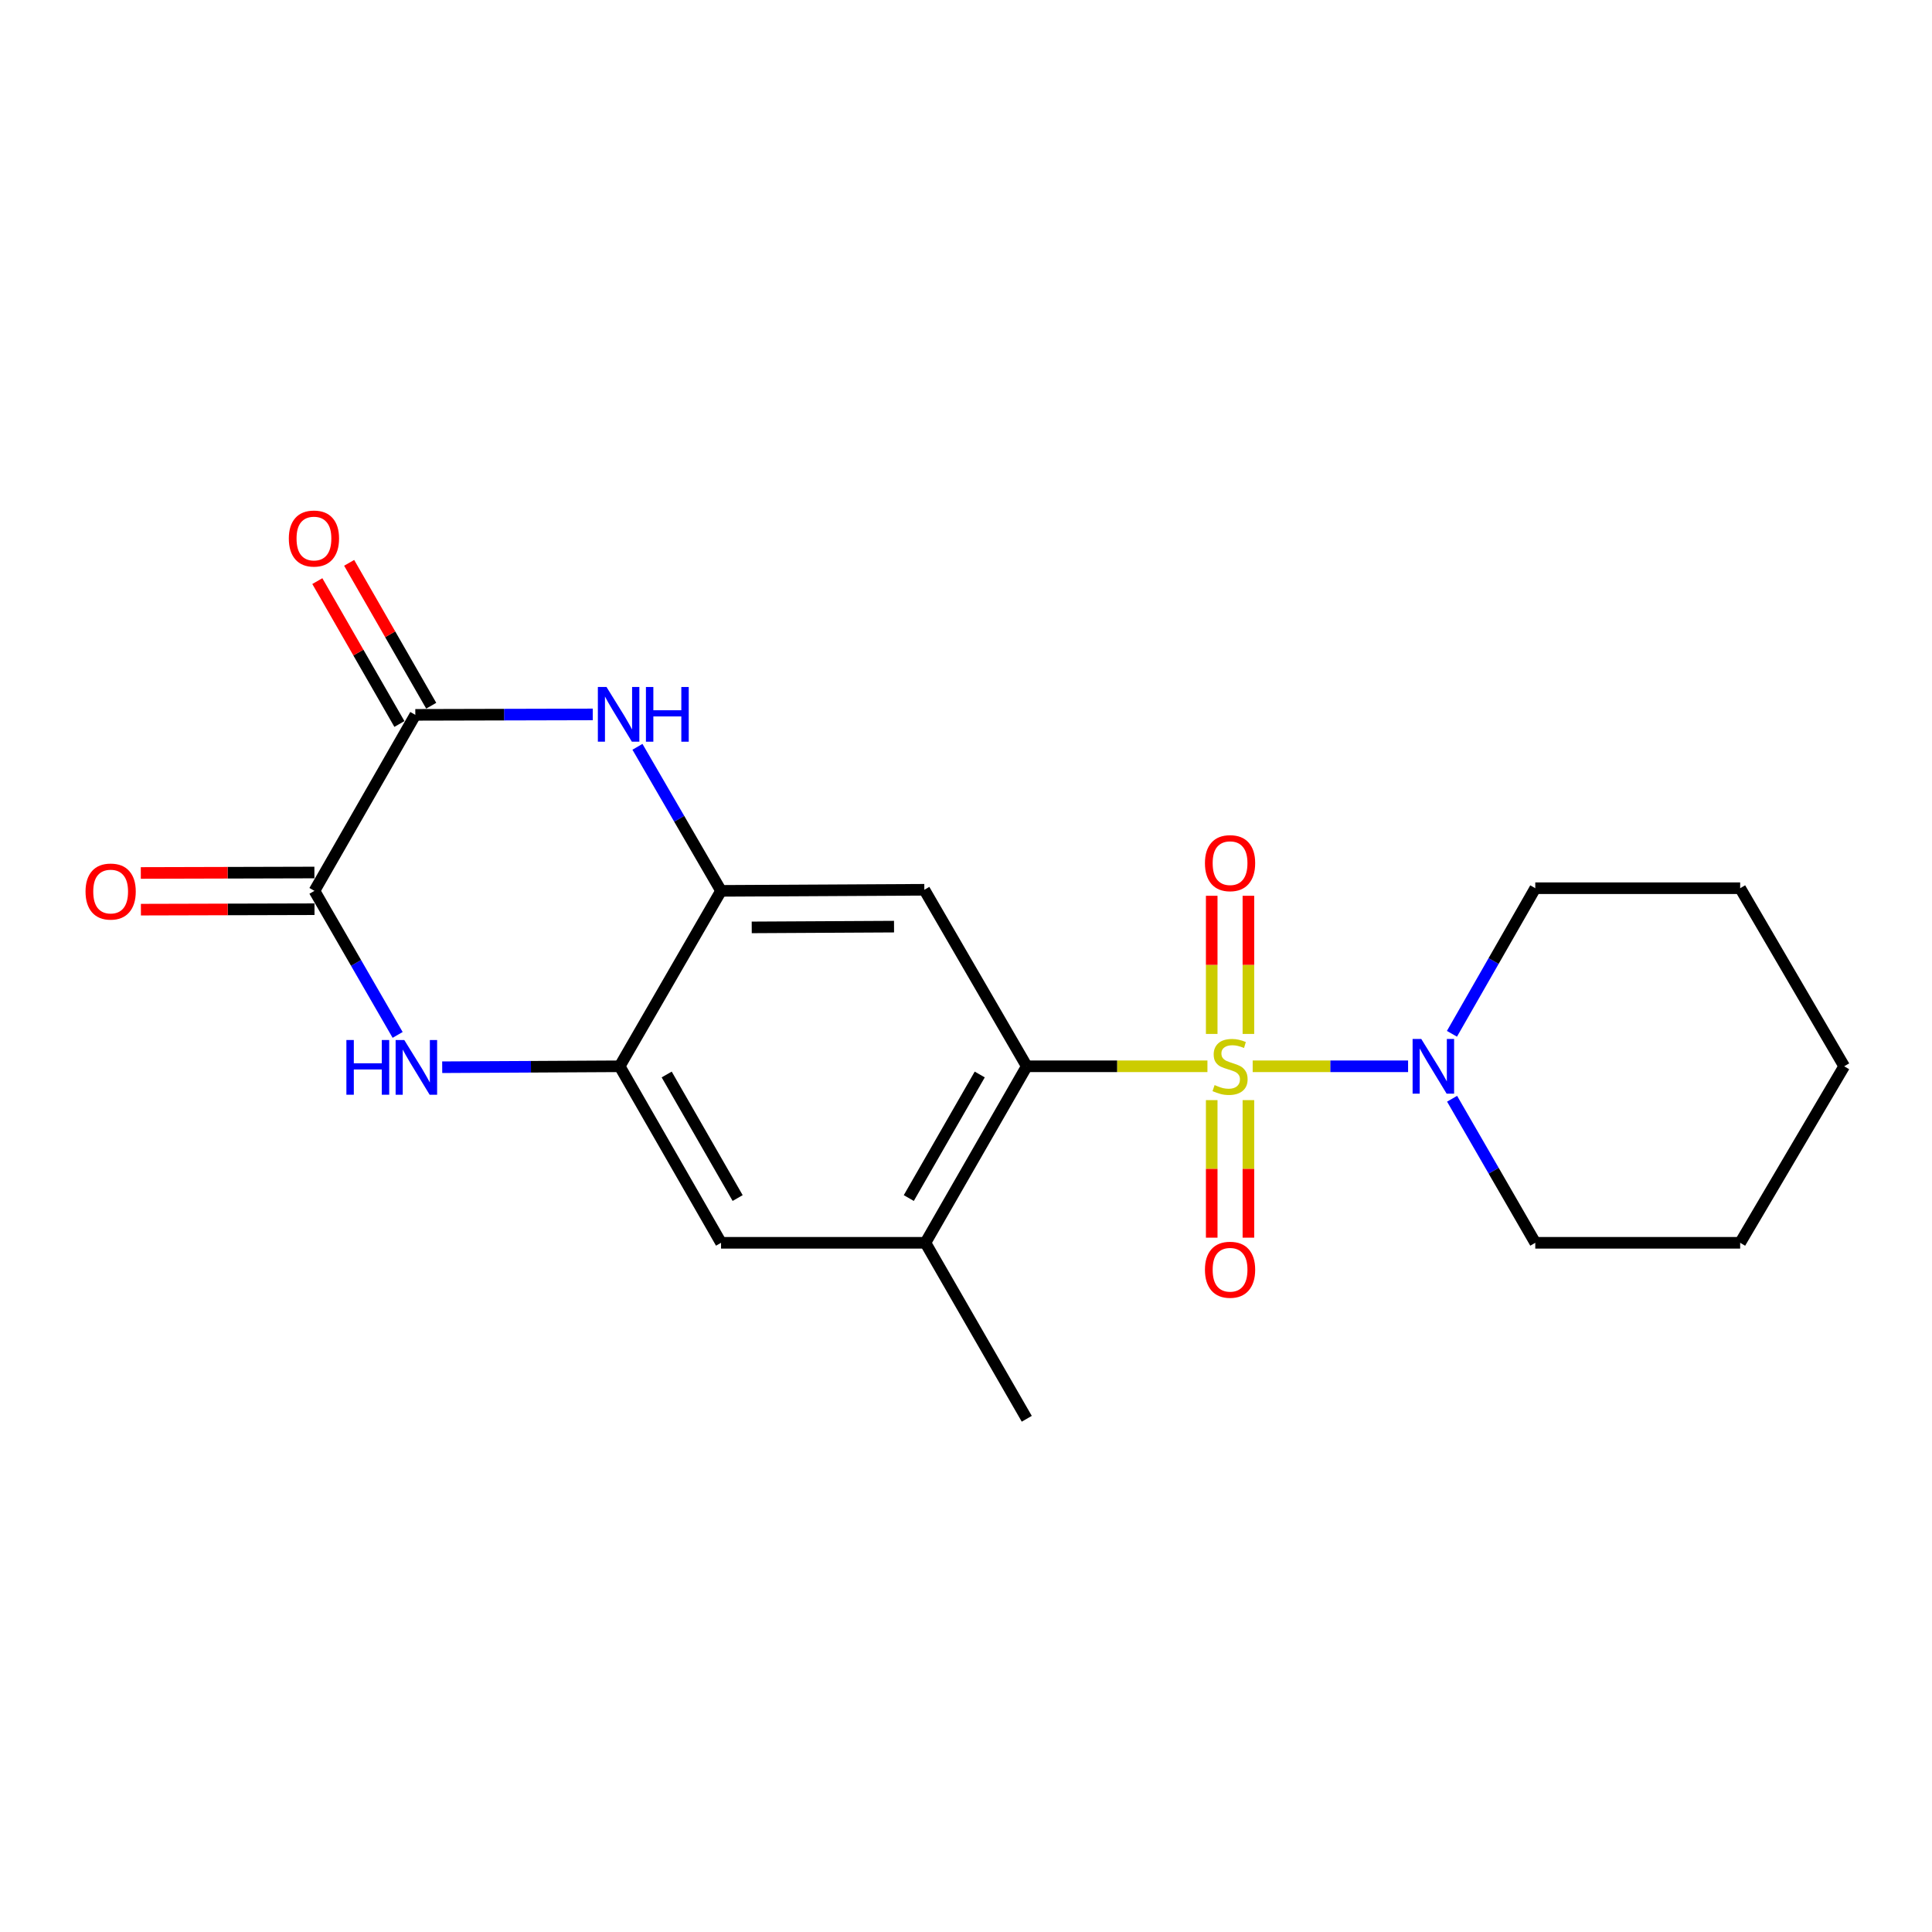 <?xml version='1.0' encoding='iso-8859-1'?>
<svg version='1.1' baseProfile='full'
              xmlns='http://www.w3.org/2000/svg'
                      xmlns:rdkit='http://www.rdkit.org/xml'
                      xmlns:xlink='http://www.w3.org/1999/xlink'
                  xml:space='preserve'
width='1000px' height='1000px' viewBox='0 0 1000 1000'>
<!-- END OF HEADER -->
<rect style='opacity:1.0;fill:#FFFFFF;stroke:none' width='1000' height='1000' x='0' y='0'> </rect>
<path class='bond-0' d='M 624.966,551.909 L 578.209,551.909' style='fill:none;fill-rule:evenodd;stroke:#CCCC00;stroke-width:6px;stroke-linecap:butt;stroke-linejoin:miter;stroke-opacity:1' />
<path class='bond-0' d='M 578.209,551.909 L 531.452,551.909' style='fill:none;fill-rule:evenodd;stroke:#000000;stroke-width:6px;stroke-linecap:butt;stroke-linejoin:miter;stroke-opacity:1' />
<path class='bond-6' d='M 648.387,551.909 L 688.605,551.909' style='fill:none;fill-rule:evenodd;stroke:#CCCC00;stroke-width:6px;stroke-linecap:butt;stroke-linejoin:miter;stroke-opacity:1' />
<path class='bond-6' d='M 688.605,551.909 L 728.824,551.909' style='fill:none;fill-rule:evenodd;stroke:#0000FF;stroke-width:6px;stroke-linecap:butt;stroke-linejoin:miter;stroke-opacity:1' />
<path class='bond-11' d='M 646.173,535.158 L 646.173,499.407' style='fill:none;fill-rule:evenodd;stroke:#CCCC00;stroke-width:6px;stroke-linecap:butt;stroke-linejoin:miter;stroke-opacity:1' />
<path class='bond-11' d='M 646.173,499.407 L 646.173,463.656' style='fill:none;fill-rule:evenodd;stroke:#FF0000;stroke-width:6px;stroke-linecap:butt;stroke-linejoin:miter;stroke-opacity:1' />
<path class='bond-11' d='M 627.181,535.158 L 627.181,499.407' style='fill:none;fill-rule:evenodd;stroke:#CCCC00;stroke-width:6px;stroke-linecap:butt;stroke-linejoin:miter;stroke-opacity:1' />
<path class='bond-11' d='M 627.181,499.407 L 627.181,463.656' style='fill:none;fill-rule:evenodd;stroke:#FF0000;stroke-width:6px;stroke-linecap:butt;stroke-linejoin:miter;stroke-opacity:1' />
<path class='bond-12' d='M 627.181,569.419 L 627.181,605.02' style='fill:none;fill-rule:evenodd;stroke:#CCCC00;stroke-width:6px;stroke-linecap:butt;stroke-linejoin:miter;stroke-opacity:1' />
<path class='bond-12' d='M 627.181,605.02 L 627.181,640.621' style='fill:none;fill-rule:evenodd;stroke:#FF0000;stroke-width:6px;stroke-linecap:butt;stroke-linejoin:miter;stroke-opacity:1' />
<path class='bond-12' d='M 646.173,569.419 L 646.173,605.02' style='fill:none;fill-rule:evenodd;stroke:#CCCC00;stroke-width:6px;stroke-linecap:butt;stroke-linejoin:miter;stroke-opacity:1' />
<path class='bond-12' d='M 646.173,605.02 L 646.173,640.621' style='fill:none;fill-rule:evenodd;stroke:#FF0000;stroke-width:6px;stroke-linecap:butt;stroke-linejoin:miter;stroke-opacity:1' />
<path class='bond-7' d='M 531.452,551.909 L 478.433,460.548' style='fill:none;fill-rule:evenodd;stroke:#000000;stroke-width:6px;stroke-linecap:butt;stroke-linejoin:miter;stroke-opacity:1' />
<path class='bond-9' d='M 531.452,551.909 L 478.993,643.27' style='fill:none;fill-rule:evenodd;stroke:#000000;stroke-width:6px;stroke-linecap:butt;stroke-linejoin:miter;stroke-opacity:1' />
<path class='bond-9' d='M 507.113,556.156 L 470.392,620.109' style='fill:none;fill-rule:evenodd;stroke:#000000;stroke-width:6px;stroke-linecap:butt;stroke-linejoin:miter;stroke-opacity:1' />
<path class='bond-1' d='M 329.94,386.547 L 351.574,423.827' style='fill:none;fill-rule:evenodd;stroke:#0000FF;stroke-width:6px;stroke-linecap:butt;stroke-linejoin:miter;stroke-opacity:1' />
<path class='bond-1' d='M 351.574,423.827 L 373.209,461.107' style='fill:none;fill-rule:evenodd;stroke:#000000;stroke-width:6px;stroke-linecap:butt;stroke-linejoin:miter;stroke-opacity:1' />
<path class='bond-4' d='M 306.819,369.78 L 260.892,369.895' style='fill:none;fill-rule:evenodd;stroke:#0000FF;stroke-width:6px;stroke-linecap:butt;stroke-linejoin:miter;stroke-opacity:1' />
<path class='bond-4' d='M 260.892,369.895 L 214.965,370.01' style='fill:none;fill-rule:evenodd;stroke:#000000;stroke-width:6px;stroke-linecap:butt;stroke-linejoin:miter;stroke-opacity:1' />
<path class='bond-2' d='M 228.885,552.397 L 274.812,552.153' style='fill:none;fill-rule:evenodd;stroke:#0000FF;stroke-width:6px;stroke-linecap:butt;stroke-linejoin:miter;stroke-opacity:1' />
<path class='bond-2' d='M 274.812,552.153 L 320.739,551.909' style='fill:none;fill-rule:evenodd;stroke:#000000;stroke-width:6px;stroke-linecap:butt;stroke-linejoin:miter;stroke-opacity:1' />
<path class='bond-3' d='M 205.815,535.671 L 184.287,498.389' style='fill:none;fill-rule:evenodd;stroke:#0000FF;stroke-width:6px;stroke-linecap:butt;stroke-linejoin:miter;stroke-opacity:1' />
<path class='bond-3' d='M 184.287,498.389 L 162.759,461.107' style='fill:none;fill-rule:evenodd;stroke:#000000;stroke-width:6px;stroke-linecap:butt;stroke-linejoin:miter;stroke-opacity:1' />
<path class='bond-13' d='M 162.735,451.611 L 117.809,451.728' style='fill:none;fill-rule:evenodd;stroke:#000000;stroke-width:6px;stroke-linecap:butt;stroke-linejoin:miter;stroke-opacity:1' />
<path class='bond-13' d='M 117.809,451.728 L 72.883,451.845' style='fill:none;fill-rule:evenodd;stroke:#FF0000;stroke-width:6px;stroke-linecap:butt;stroke-linejoin:miter;stroke-opacity:1' />
<path class='bond-13' d='M 162.784,470.603 L 117.858,470.72' style='fill:none;fill-rule:evenodd;stroke:#000000;stroke-width:6px;stroke-linecap:butt;stroke-linejoin:miter;stroke-opacity:1' />
<path class='bond-13' d='M 117.858,470.72 L 72.933,470.837' style='fill:none;fill-rule:evenodd;stroke:#FF0000;stroke-width:6px;stroke-linecap:butt;stroke-linejoin:miter;stroke-opacity:1' />
<path class='bond-23' d='M 162.759,461.107 L 214.965,370.01' style='fill:none;fill-rule:evenodd;stroke:#000000;stroke-width:6px;stroke-linecap:butt;stroke-linejoin:miter;stroke-opacity:1' />
<path class='bond-14' d='M 223.2,365.281 L 201.96,328.302' style='fill:none;fill-rule:evenodd;stroke:#000000;stroke-width:6px;stroke-linecap:butt;stroke-linejoin:miter;stroke-opacity:1' />
<path class='bond-14' d='M 201.96,328.302 L 180.72,291.324' style='fill:none;fill-rule:evenodd;stroke:#FF0000;stroke-width:6px;stroke-linecap:butt;stroke-linejoin:miter;stroke-opacity:1' />
<path class='bond-14' d='M 206.731,374.74 L 185.492,337.762' style='fill:none;fill-rule:evenodd;stroke:#000000;stroke-width:6px;stroke-linecap:butt;stroke-linejoin:miter;stroke-opacity:1' />
<path class='bond-14' d='M 185.492,337.762 L 164.252,300.783' style='fill:none;fill-rule:evenodd;stroke:#FF0000;stroke-width:6px;stroke-linecap:butt;stroke-linejoin:miter;stroke-opacity:1' />
<path class='bond-5' d='M 373.209,461.107 L 478.433,460.548' style='fill:none;fill-rule:evenodd;stroke:#000000;stroke-width:6px;stroke-linecap:butt;stroke-linejoin:miter;stroke-opacity:1' />
<path class='bond-5' d='M 389.093,480.015 L 462.751,479.623' style='fill:none;fill-rule:evenodd;stroke:#000000;stroke-width:6px;stroke-linecap:butt;stroke-linejoin:miter;stroke-opacity:1' />
<path class='bond-22' d='M 373.209,461.107 L 320.739,551.909' style='fill:none;fill-rule:evenodd;stroke:#000000;stroke-width:6px;stroke-linecap:butt;stroke-linejoin:miter;stroke-opacity:1' />
<path class='bond-15' d='M 751.601,568.706 L 773.129,605.988' style='fill:none;fill-rule:evenodd;stroke:#0000FF;stroke-width:6px;stroke-linecap:butt;stroke-linejoin:miter;stroke-opacity:1' />
<path class='bond-15' d='M 773.129,605.988 L 794.656,643.27' style='fill:none;fill-rule:evenodd;stroke:#000000;stroke-width:6px;stroke-linecap:butt;stroke-linejoin:miter;stroke-opacity:1' />
<path class='bond-16' d='M 751.525,535.094 L 773.091,497.415' style='fill:none;fill-rule:evenodd;stroke:#0000FF;stroke-width:6px;stroke-linecap:butt;stroke-linejoin:miter;stroke-opacity:1' />
<path class='bond-16' d='M 773.091,497.415 L 794.656,459.736' style='fill:none;fill-rule:evenodd;stroke:#000000;stroke-width:6px;stroke-linecap:butt;stroke-linejoin:miter;stroke-opacity:1' />
<path class='bond-8' d='M 320.739,551.909 L 373.209,643.27' style='fill:none;fill-rule:evenodd;stroke:#000000;stroke-width:6px;stroke-linecap:butt;stroke-linejoin:miter;stroke-opacity:1' />
<path class='bond-8' d='M 345.078,556.155 L 381.807,620.107' style='fill:none;fill-rule:evenodd;stroke:#000000;stroke-width:6px;stroke-linecap:butt;stroke-linejoin:miter;stroke-opacity:1' />
<path class='bond-10' d='M 478.993,643.27 L 373.209,643.27' style='fill:none;fill-rule:evenodd;stroke:#000000;stroke-width:6px;stroke-linecap:butt;stroke-linejoin:miter;stroke-opacity:1' />
<path class='bond-17' d='M 478.993,643.27 L 531.452,734.356' style='fill:none;fill-rule:evenodd;stroke:#000000;stroke-width:6px;stroke-linecap:butt;stroke-linejoin:miter;stroke-opacity:1' />
<path class='bond-19' d='M 794.656,643.27 L 900.704,643.27' style='fill:none;fill-rule:evenodd;stroke:#000000;stroke-width:6px;stroke-linecap:butt;stroke-linejoin:miter;stroke-opacity:1' />
<path class='bond-18' d='M 794.656,459.736 L 900.704,459.736' style='fill:none;fill-rule:evenodd;stroke:#000000;stroke-width:6px;stroke-linecap:butt;stroke-linejoin:miter;stroke-opacity:1' />
<path class='bond-20' d='M 900.704,459.736 L 954.545,551.909' style='fill:none;fill-rule:evenodd;stroke:#000000;stroke-width:6px;stroke-linecap:butt;stroke-linejoin:miter;stroke-opacity:1' />
<path class='bond-21' d='M 900.704,643.27 L 954.545,551.909' style='fill:none;fill-rule:evenodd;stroke:#000000;stroke-width:6px;stroke-linecap:butt;stroke-linejoin:miter;stroke-opacity:1' />
<path  class='atom-0' d='M 628.677 561.629
Q 628.997 561.749, 630.317 562.309
Q 631.637 562.869, 633.077 563.229
Q 634.557 563.549, 635.997 563.549
Q 638.677 563.549, 640.237 562.269
Q 641.797 560.949, 641.797 558.669
Q 641.797 557.109, 640.997 556.149
Q 640.237 555.189, 639.037 554.669
Q 637.837 554.149, 635.837 553.549
Q 633.317 552.789, 631.797 552.069
Q 630.317 551.349, 629.237 549.829
Q 628.197 548.309, 628.197 545.749
Q 628.197 542.189, 630.597 539.989
Q 633.037 537.789, 637.837 537.789
Q 641.117 537.789, 644.837 539.349
L 643.917 542.429
Q 640.517 541.029, 637.957 541.029
Q 635.197 541.029, 633.677 542.189
Q 632.157 543.309, 632.197 545.269
Q 632.197 546.789, 632.957 547.709
Q 633.757 548.629, 634.877 549.149
Q 636.037 549.669, 637.957 550.269
Q 640.517 551.069, 642.037 551.869
Q 643.557 552.669, 644.637 554.309
Q 645.757 555.909, 645.757 558.669
Q 645.757 562.589, 643.117 564.709
Q 640.517 566.789, 636.157 566.789
Q 633.637 566.789, 631.717 566.229
Q 629.837 565.709, 627.597 564.789
L 628.677 561.629
' fill='#CCCC00'/>
<path  class='atom-2' d='M 313.93 355.586
L 323.21 370.586
Q 324.13 372.066, 325.61 374.746
Q 327.09 377.426, 327.17 377.586
L 327.17 355.586
L 330.93 355.586
L 330.93 383.906
L 327.05 383.906
L 317.09 367.506
Q 315.93 365.586, 314.69 363.386
Q 313.49 361.186, 313.13 360.506
L 313.13 383.906
L 309.45 383.906
L 309.45 355.586
L 313.93 355.586
' fill='#0000FF'/>
<path  class='atom-2' d='M 334.33 355.586
L 338.17 355.586
L 338.17 367.626
L 352.65 367.626
L 352.65 355.586
L 356.49 355.586
L 356.49 383.906
L 352.65 383.906
L 352.65 370.826
L 338.17 370.826
L 338.17 383.906
L 334.33 383.906
L 334.33 355.586
' fill='#0000FF'/>
<path  class='atom-3' d='M 179.294 538.308
L 183.134 538.308
L 183.134 550.348
L 197.614 550.348
L 197.614 538.308
L 201.454 538.308
L 201.454 566.628
L 197.614 566.628
L 197.614 553.548
L 183.134 553.548
L 183.134 566.628
L 179.294 566.628
L 179.294 538.308
' fill='#0000FF'/>
<path  class='atom-3' d='M 209.254 538.308
L 218.534 553.308
Q 219.454 554.788, 220.934 557.468
Q 222.414 560.148, 222.494 560.308
L 222.494 538.308
L 226.254 538.308
L 226.254 566.628
L 222.374 566.628
L 212.414 550.228
Q 211.254 548.308, 210.014 546.108
Q 208.814 543.908, 208.454 543.228
L 208.454 566.628
L 204.774 566.628
L 204.774 538.308
L 209.254 538.308
' fill='#0000FF'/>
<path  class='atom-7' d='M 735.641 537.749
L 744.921 552.749
Q 745.841 554.229, 747.321 556.909
Q 748.801 559.589, 748.881 559.749
L 748.881 537.749
L 752.641 537.749
L 752.641 566.069
L 748.761 566.069
L 738.801 549.669
Q 737.641 547.749, 736.401 545.549
Q 735.201 543.349, 734.841 542.669
L 734.841 566.069
L 731.161 566.069
L 731.161 537.749
L 735.641 537.749
' fill='#0000FF'/>
<path  class='atom-12' d='M 623.677 446.764
Q 623.677 439.964, 627.037 436.164
Q 630.397 432.364, 636.677 432.364
Q 642.957 432.364, 646.317 436.164
Q 649.677 439.964, 649.677 446.764
Q 649.677 453.644, 646.277 457.564
Q 642.877 461.444, 636.677 461.444
Q 630.437 461.444, 627.037 457.564
Q 623.677 453.684, 623.677 446.764
M 636.677 458.244
Q 640.997 458.244, 643.317 455.364
Q 645.677 452.444, 645.677 446.764
Q 645.677 441.204, 643.317 438.404
Q 640.997 435.564, 636.677 435.564
Q 632.357 435.564, 629.997 438.364
Q 627.677 441.164, 627.677 446.764
Q 627.677 452.484, 629.997 455.364
Q 632.357 458.244, 636.677 458.244
' fill='#FF0000'/>
<path  class='atom-13' d='M 623.677 657.214
Q 623.677 650.414, 627.037 646.614
Q 630.397 642.814, 636.677 642.814
Q 642.957 642.814, 646.317 646.614
Q 649.677 650.414, 649.677 657.214
Q 649.677 664.094, 646.277 668.014
Q 642.877 671.894, 636.677 671.894
Q 630.437 671.894, 627.037 668.014
Q 623.677 664.134, 623.677 657.214
M 636.677 668.694
Q 640.997 668.694, 643.317 665.814
Q 645.677 662.894, 645.677 657.214
Q 645.677 651.654, 643.317 648.854
Q 640.997 646.014, 636.677 646.014
Q 632.357 646.014, 629.997 648.814
Q 627.677 651.614, 627.677 657.214
Q 627.677 662.934, 629.997 665.814
Q 632.357 668.694, 636.677 668.694
' fill='#FF0000'/>
<path  class='atom-14' d='M 44.271 461.462
Q 44.271 454.662, 47.631 450.862
Q 50.991 447.062, 57.271 447.062
Q 63.551 447.062, 66.911 450.862
Q 70.271 454.662, 70.271 461.462
Q 70.271 468.342, 66.871 472.262
Q 63.471 476.142, 57.271 476.142
Q 51.031 476.142, 47.631 472.262
Q 44.271 468.382, 44.271 461.462
M 57.271 472.942
Q 61.591 472.942, 63.911 470.062
Q 66.271 467.142, 66.271 461.462
Q 66.271 455.902, 63.911 453.102
Q 61.591 450.262, 57.271 450.262
Q 52.951 450.262, 50.591 453.062
Q 48.271 455.862, 48.271 461.462
Q 48.271 467.182, 50.591 470.062
Q 52.951 472.942, 57.271 472.942
' fill='#FF0000'/>
<path  class='atom-15' d='M 149.495 278.74
Q 149.495 271.94, 152.855 268.14
Q 156.215 264.34, 162.495 264.34
Q 168.775 264.34, 172.135 268.14
Q 175.495 271.94, 175.495 278.74
Q 175.495 285.62, 172.095 289.54
Q 168.695 293.42, 162.495 293.42
Q 156.255 293.42, 152.855 289.54
Q 149.495 285.66, 149.495 278.74
M 162.495 290.22
Q 166.815 290.22, 169.135 287.34
Q 171.495 284.42, 171.495 278.74
Q 171.495 273.18, 169.135 270.38
Q 166.815 267.54, 162.495 267.54
Q 158.175 267.54, 155.815 270.34
Q 153.495 273.14, 153.495 278.74
Q 153.495 284.46, 155.815 287.34
Q 158.175 290.22, 162.495 290.22
' fill='#FF0000'/>
</svg>
